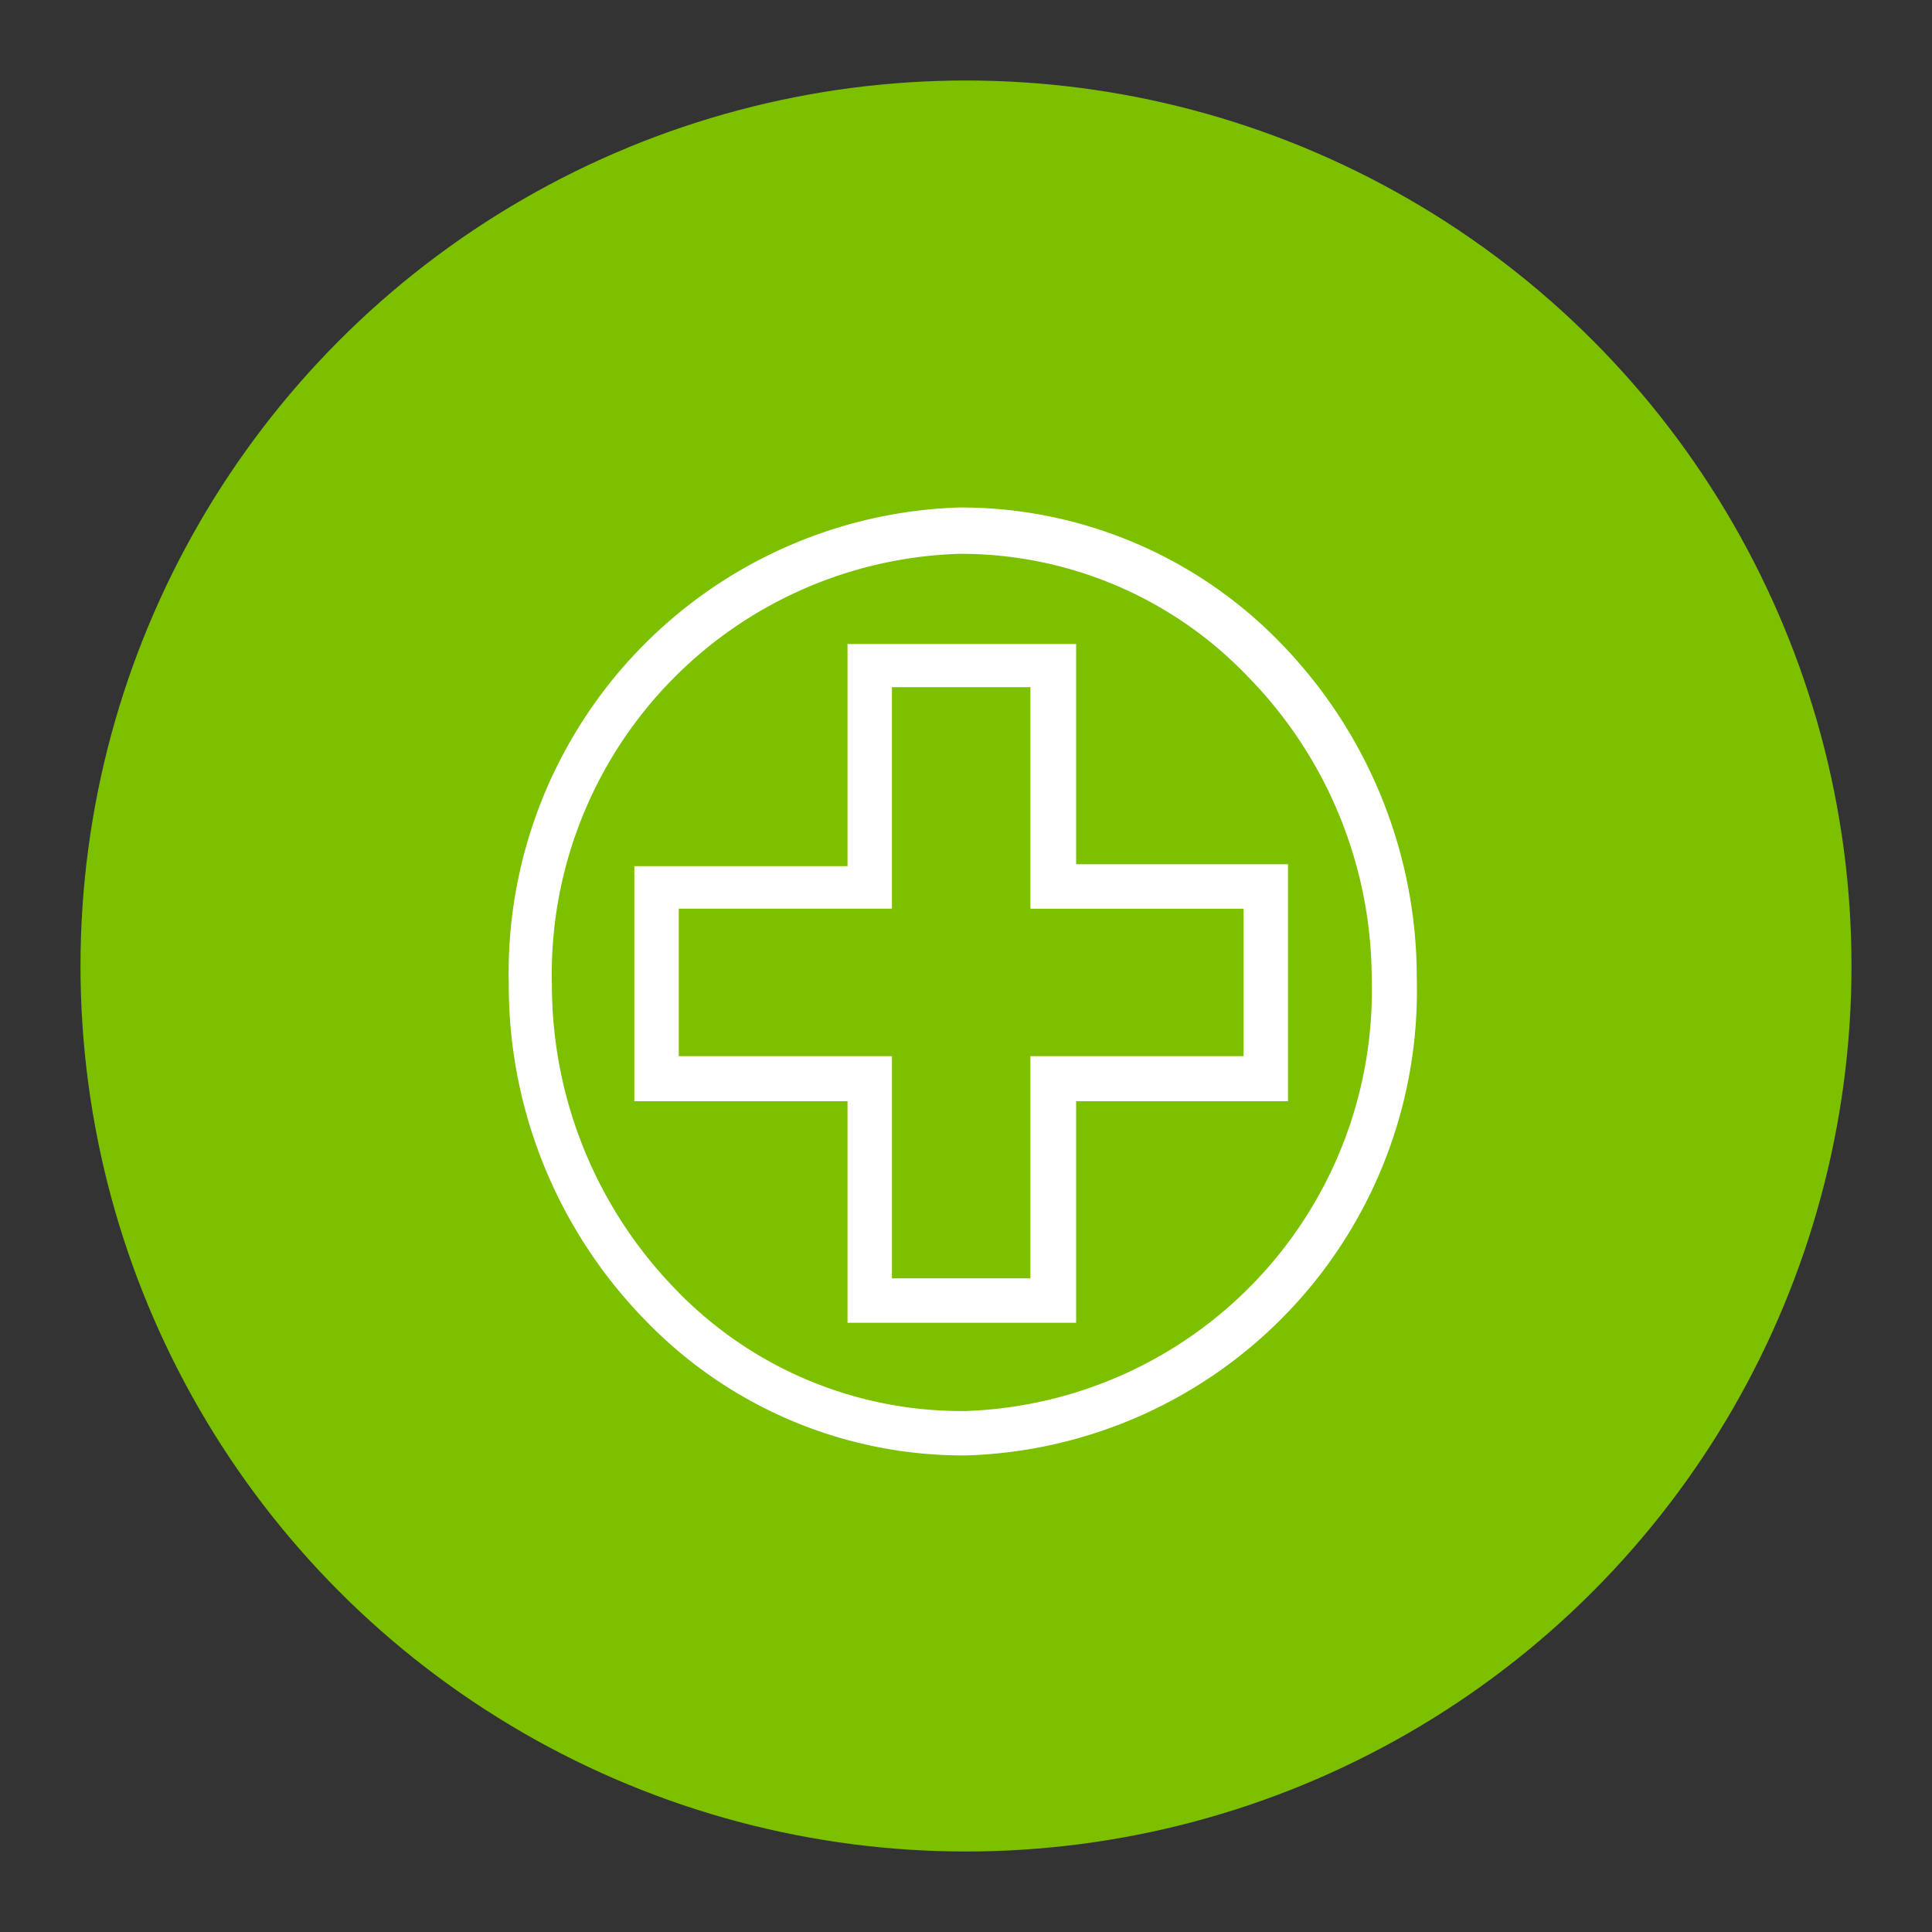 <svg id="Слой_1" data-name="Слой 1" xmlns="http://www.w3.org/2000/svg" viewBox="0 0 30 30"><rect x="0" y="0" width="30" height="30" fill="#333333" stroke="none"/><defs><style>.cls-1{fill:#7cc000;}.cls-2{fill:#fff;}</style></defs><title>ЗдоровьеМонтажная область 1</title><circle class="cls-1" cx="15" cy="15" r="13.75"/><path class="cls-2" d="M14.93,22.6H15a7.22,7.22,0,0,0,7-7.4A7.45,7.45,0,0,0,19.9,10a6.91,6.91,0,0,0-5-2.12,7.23,7.23,0,0,0-7,7.4h0A7.44,7.44,0,0,0,10,20.48,6.86,6.86,0,0,0,14.93,22.6Zm0-14h0a6.16,6.16,0,0,1,4.46,1.92,6.72,6.72,0,0,1,1.91,4.69A6.53,6.53,0,0,1,15,21.91,6.16,6.16,0,0,1,10.47,20a6.78,6.78,0,0,1-1.9-4.7A6.53,6.53,0,0,1,14.89,8.6Z"/><path class="cls-2" d="M13.16,20.54h3.55V17.1H20V13.42H16.71V10H13.16v3.45H9.85V17.1h3.31Zm-.88-4.14H10.54V14.11h3.31V10.67H16v3.44h3.31V16.4H16v3.45H13.85V16.4Z"/></svg>